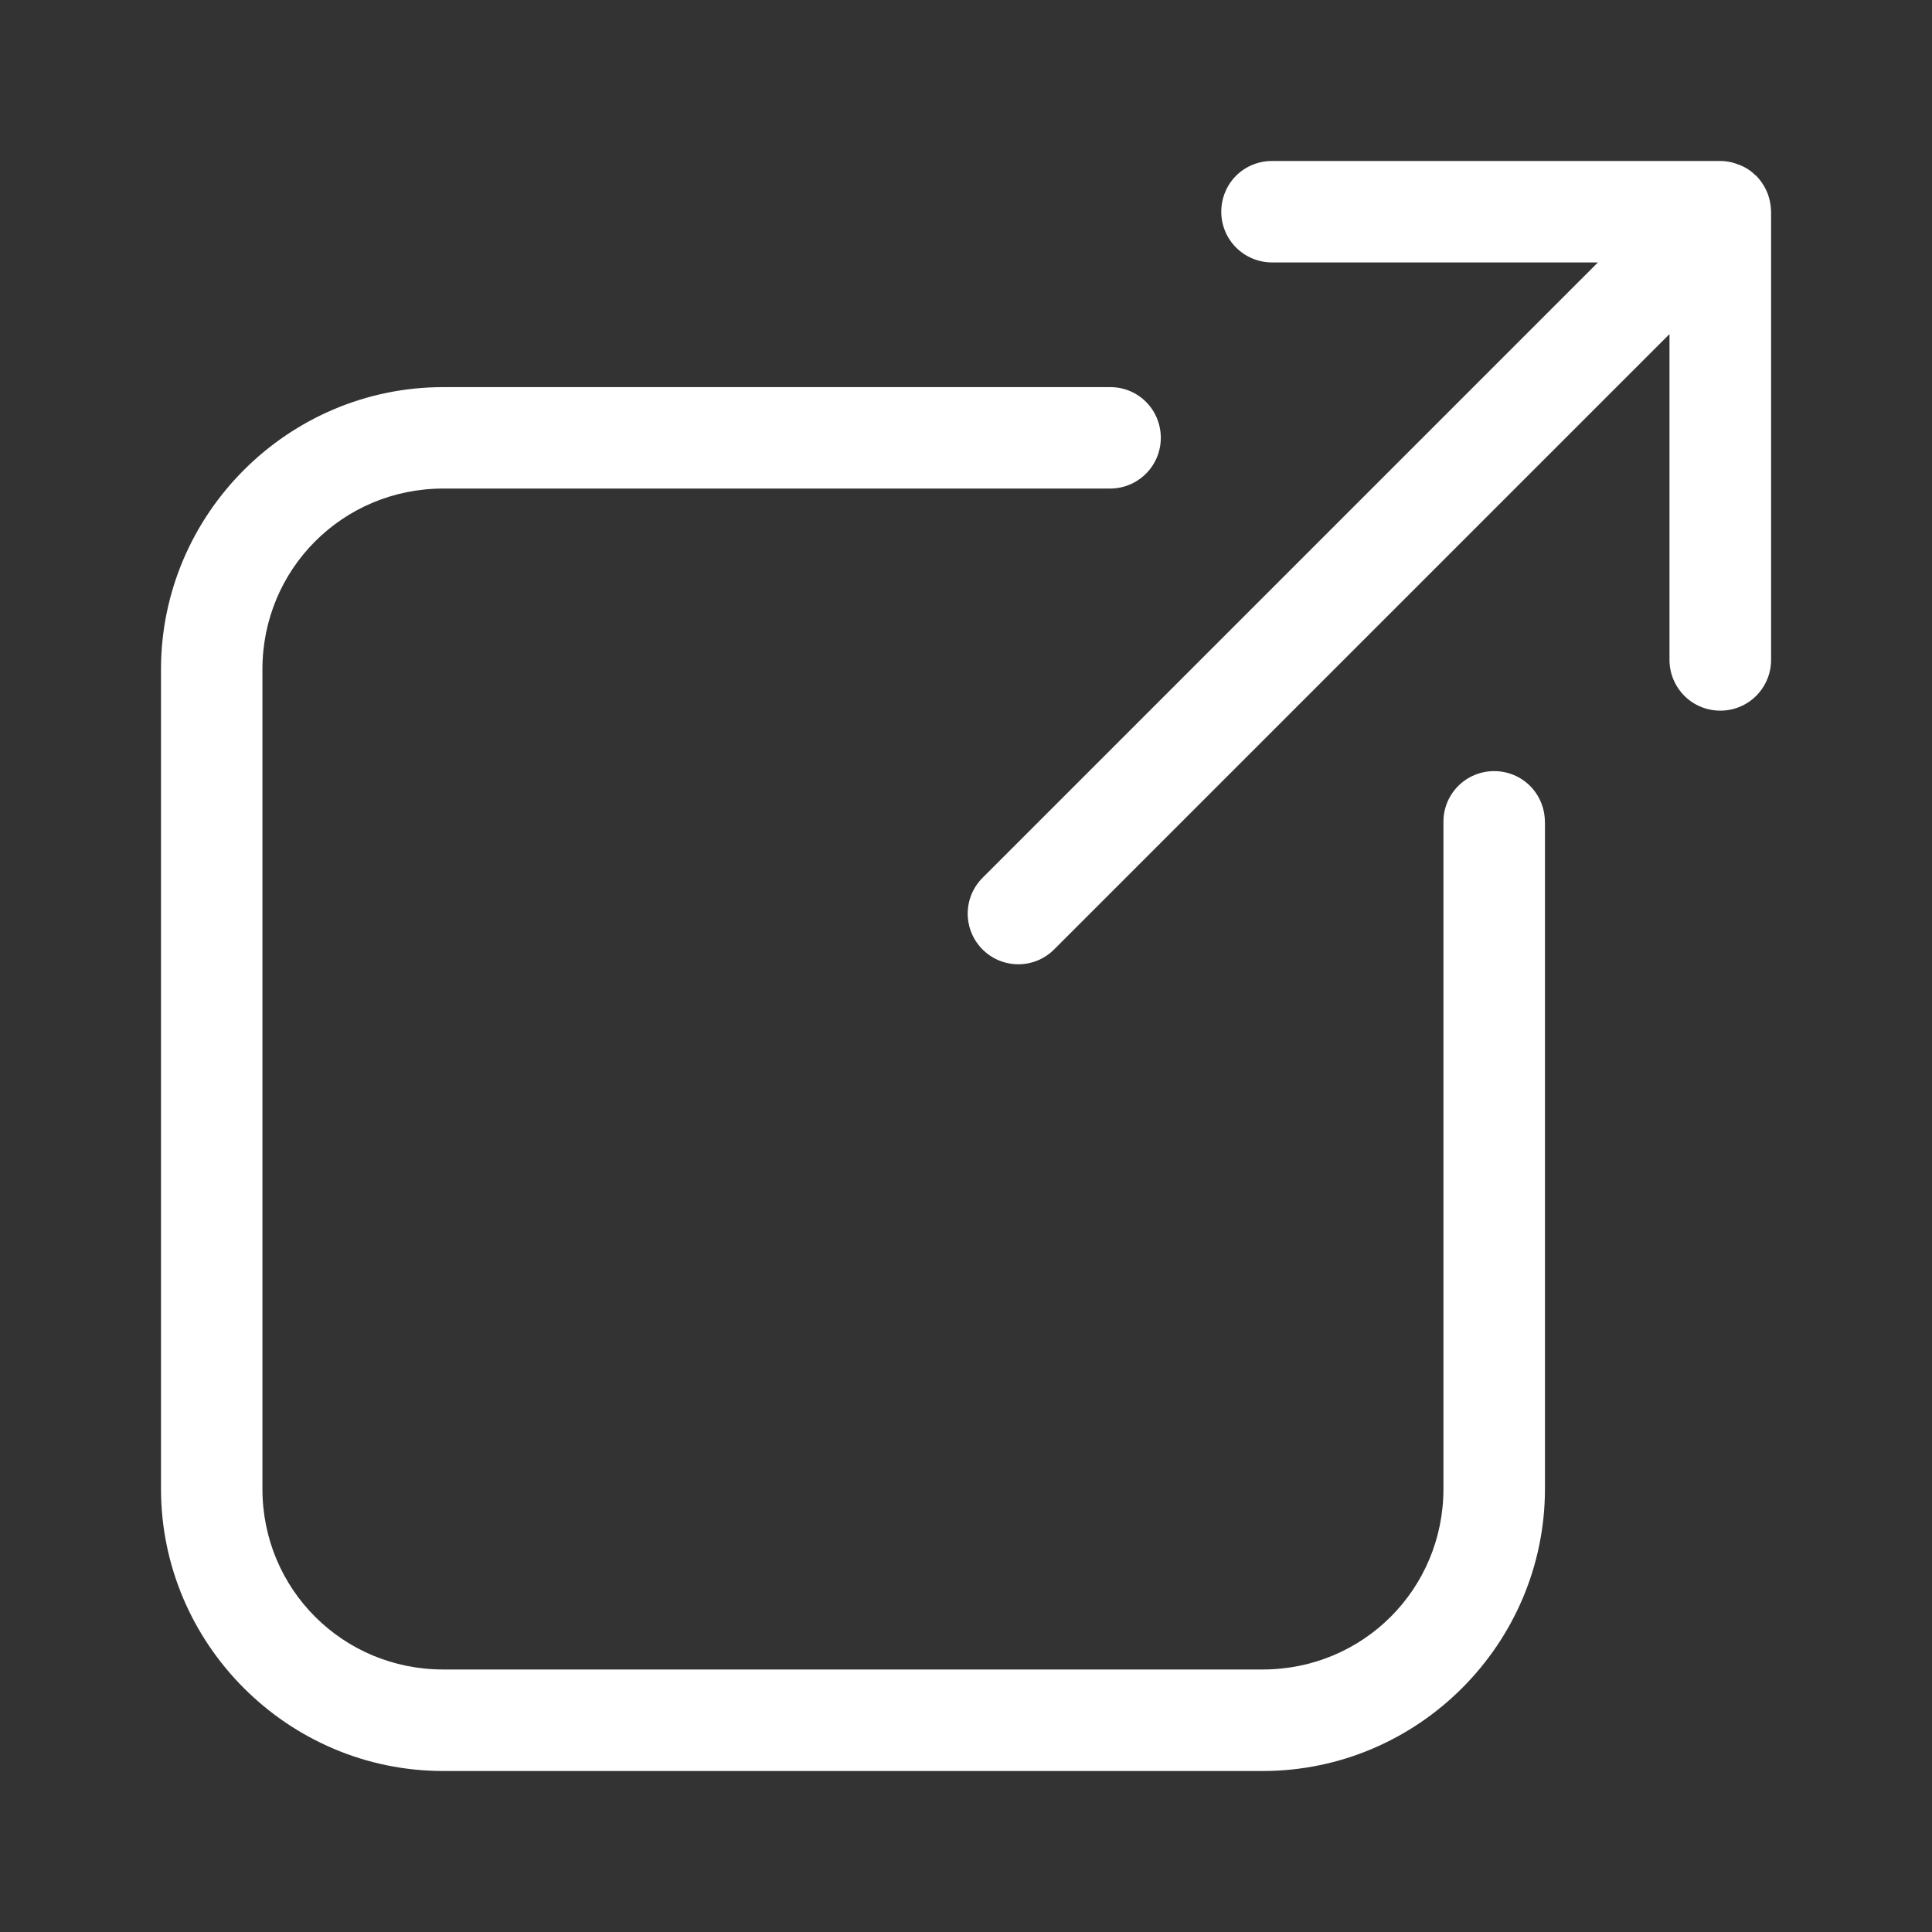 <svg width="24" height="24" viewBox="0 0 24 24" fill="none" xmlns="http://www.w3.org/2000/svg">
<rect x="0" y="0" width="24" height="24" fill="#333333" stroke="none"/>
<path d="M15.802 2C15.635 1.999 15.473 2.065 15.355 2.183C15.237 2.301 15.171 2.463 15.171 2.63C15.171 2.797 15.237 2.957 15.355 3.075C15.473 3.193 15.634 3.26 15.802 3.26H19.85L12.205 10.905C11.96 11.151 11.96 11.548 12.205 11.794C12.451 12.04 12.849 12.04 13.095 11.794L20.739 4.15V8.198C20.739 8.366 20.806 8.525 20.924 8.644C21.042 8.762 21.203 8.828 21.371 8.828C21.538 8.828 21.698 8.762 21.816 8.644C21.934 8.525 22.001 8.366 22.001 8.198V2.639C22.001 2.611 21.998 2.586 21.996 2.56C21.993 2.538 21.99 2.517 21.985 2.496V2.49C21.983 2.49 21.983 2.488 21.983 2.488C21.979 2.468 21.972 2.447 21.966 2.427C21.965 2.424 21.965 2.423 21.965 2.422C21.964 2.421 21.964 2.42 21.964 2.418C21.955 2.397 21.947 2.376 21.938 2.357C21.937 2.356 21.937 2.356 21.937 2.356C21.927 2.335 21.916 2.315 21.903 2.295C21.879 2.255 21.849 2.218 21.816 2.183C21.814 2.182 21.812 2.181 21.81 2.18C21.755 2.125 21.691 2.082 21.619 2.053C21.613 2.05 21.607 2.048 21.601 2.046C21.527 2.016 21.45 2 21.369 2L15.802 2ZM5.506 4.809C3.577 4.809 2 6.386 2 8.315V18.494C2 20.423 3.577 22 5.506 22H15.686C17.615 22 19.192 20.423 19.192 18.494V10.21H19.191C19.191 10.043 19.125 9.881 19.007 9.763C18.889 9.645 18.729 9.579 18.561 9.579C18.394 9.579 18.233 9.645 18.115 9.763C17.997 9.881 17.93 10.042 17.931 10.21V18.494C17.931 19.741 16.933 20.739 15.685 20.739H5.505C4.258 20.739 3.259 19.741 3.26 18.494V8.315C3.26 7.068 4.258 6.07 5.505 6.069H13.79C13.958 6.069 14.118 6.002 14.236 5.884C14.354 5.766 14.42 5.606 14.42 5.439C14.42 5.271 14.354 5.11 14.236 4.992C14.118 4.874 13.958 4.808 13.79 4.809L5.506 4.809Z" fill="white"/>
</svg>
